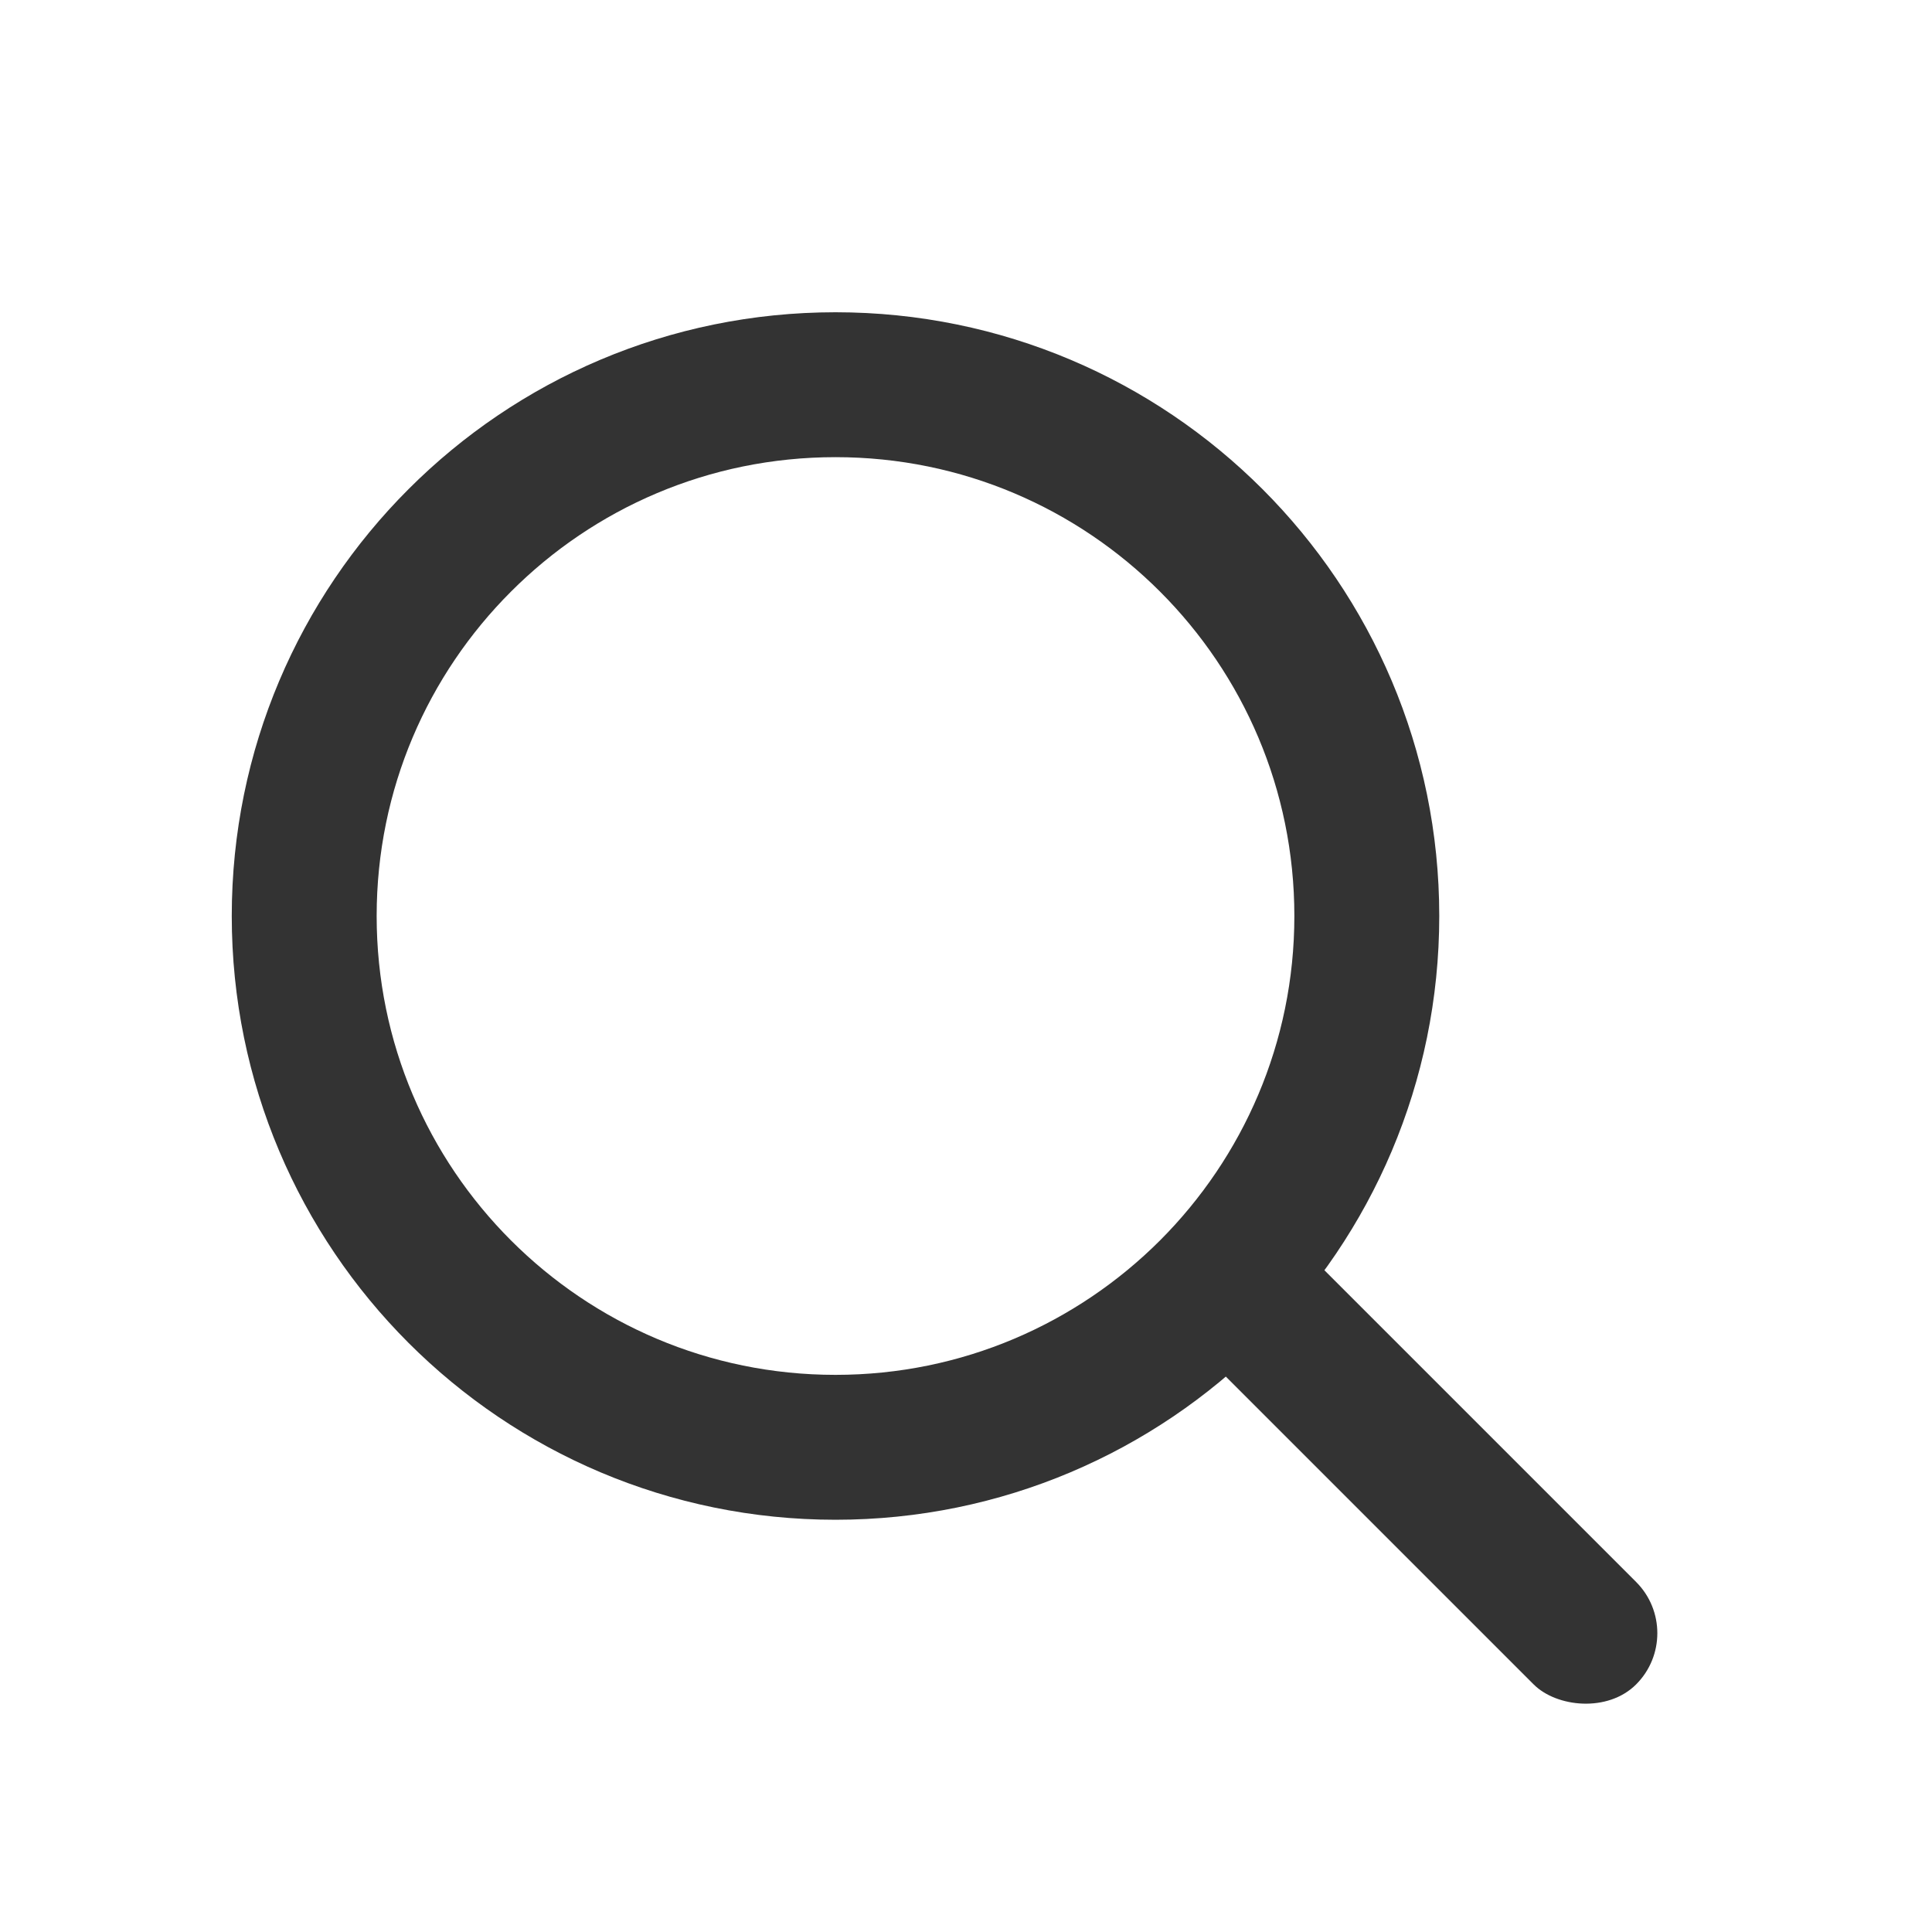 <?xml version="1.0" encoding="UTF-8"?>
<svg width="24px" height="24px" viewBox="0 0 24 24" version="1.1" xmlns="http://www.w3.org/2000/svg" xmlns:xlink="http://www.w3.org/1999/xlink">
    <title>Search</title>
    <g id="页面-1" stroke="none" stroke-width="1" fill="none" fill-rule="evenodd">
        <g id="iMac-21.5&quot;" transform="translate(-760, -28)" fill-rule="nonzero">
            <g id="编组-15" transform="translate(32, 20)">
                <g id="Search-2" transform="translate(728, 8)">
                    <path d="M10.379,4.779 C12.201,4.779 13.851,5.517 15.046,6.712 C16.24,7.906 16.979,9.556 16.979,11.379 C16.979,13.201 16.24,14.851 15.046,16.046 C13.851,17.24 12.201,17.979 10.379,17.979 C8.556,17.979 6.906,17.24 5.712,16.046 C4.517,14.851 3.779,13.201 3.779,11.379 C3.779,9.556 4.517,7.906 5.712,6.712 C6.906,5.517 8.556,4.779 10.379,4.779 Z" id="路径" stroke="#333333" stroke-width="1.8"></path>
                    <rect id="矩形" fill="#333333" transform="translate(17.496, 18.096) rotate(-45) translate(-17.496, -18.096) " x="16.596" y="14.096" width="1.8" height="8" rx="0.9"></rect>
                </g>
            </g>
        </g>
    </g>
</svg>